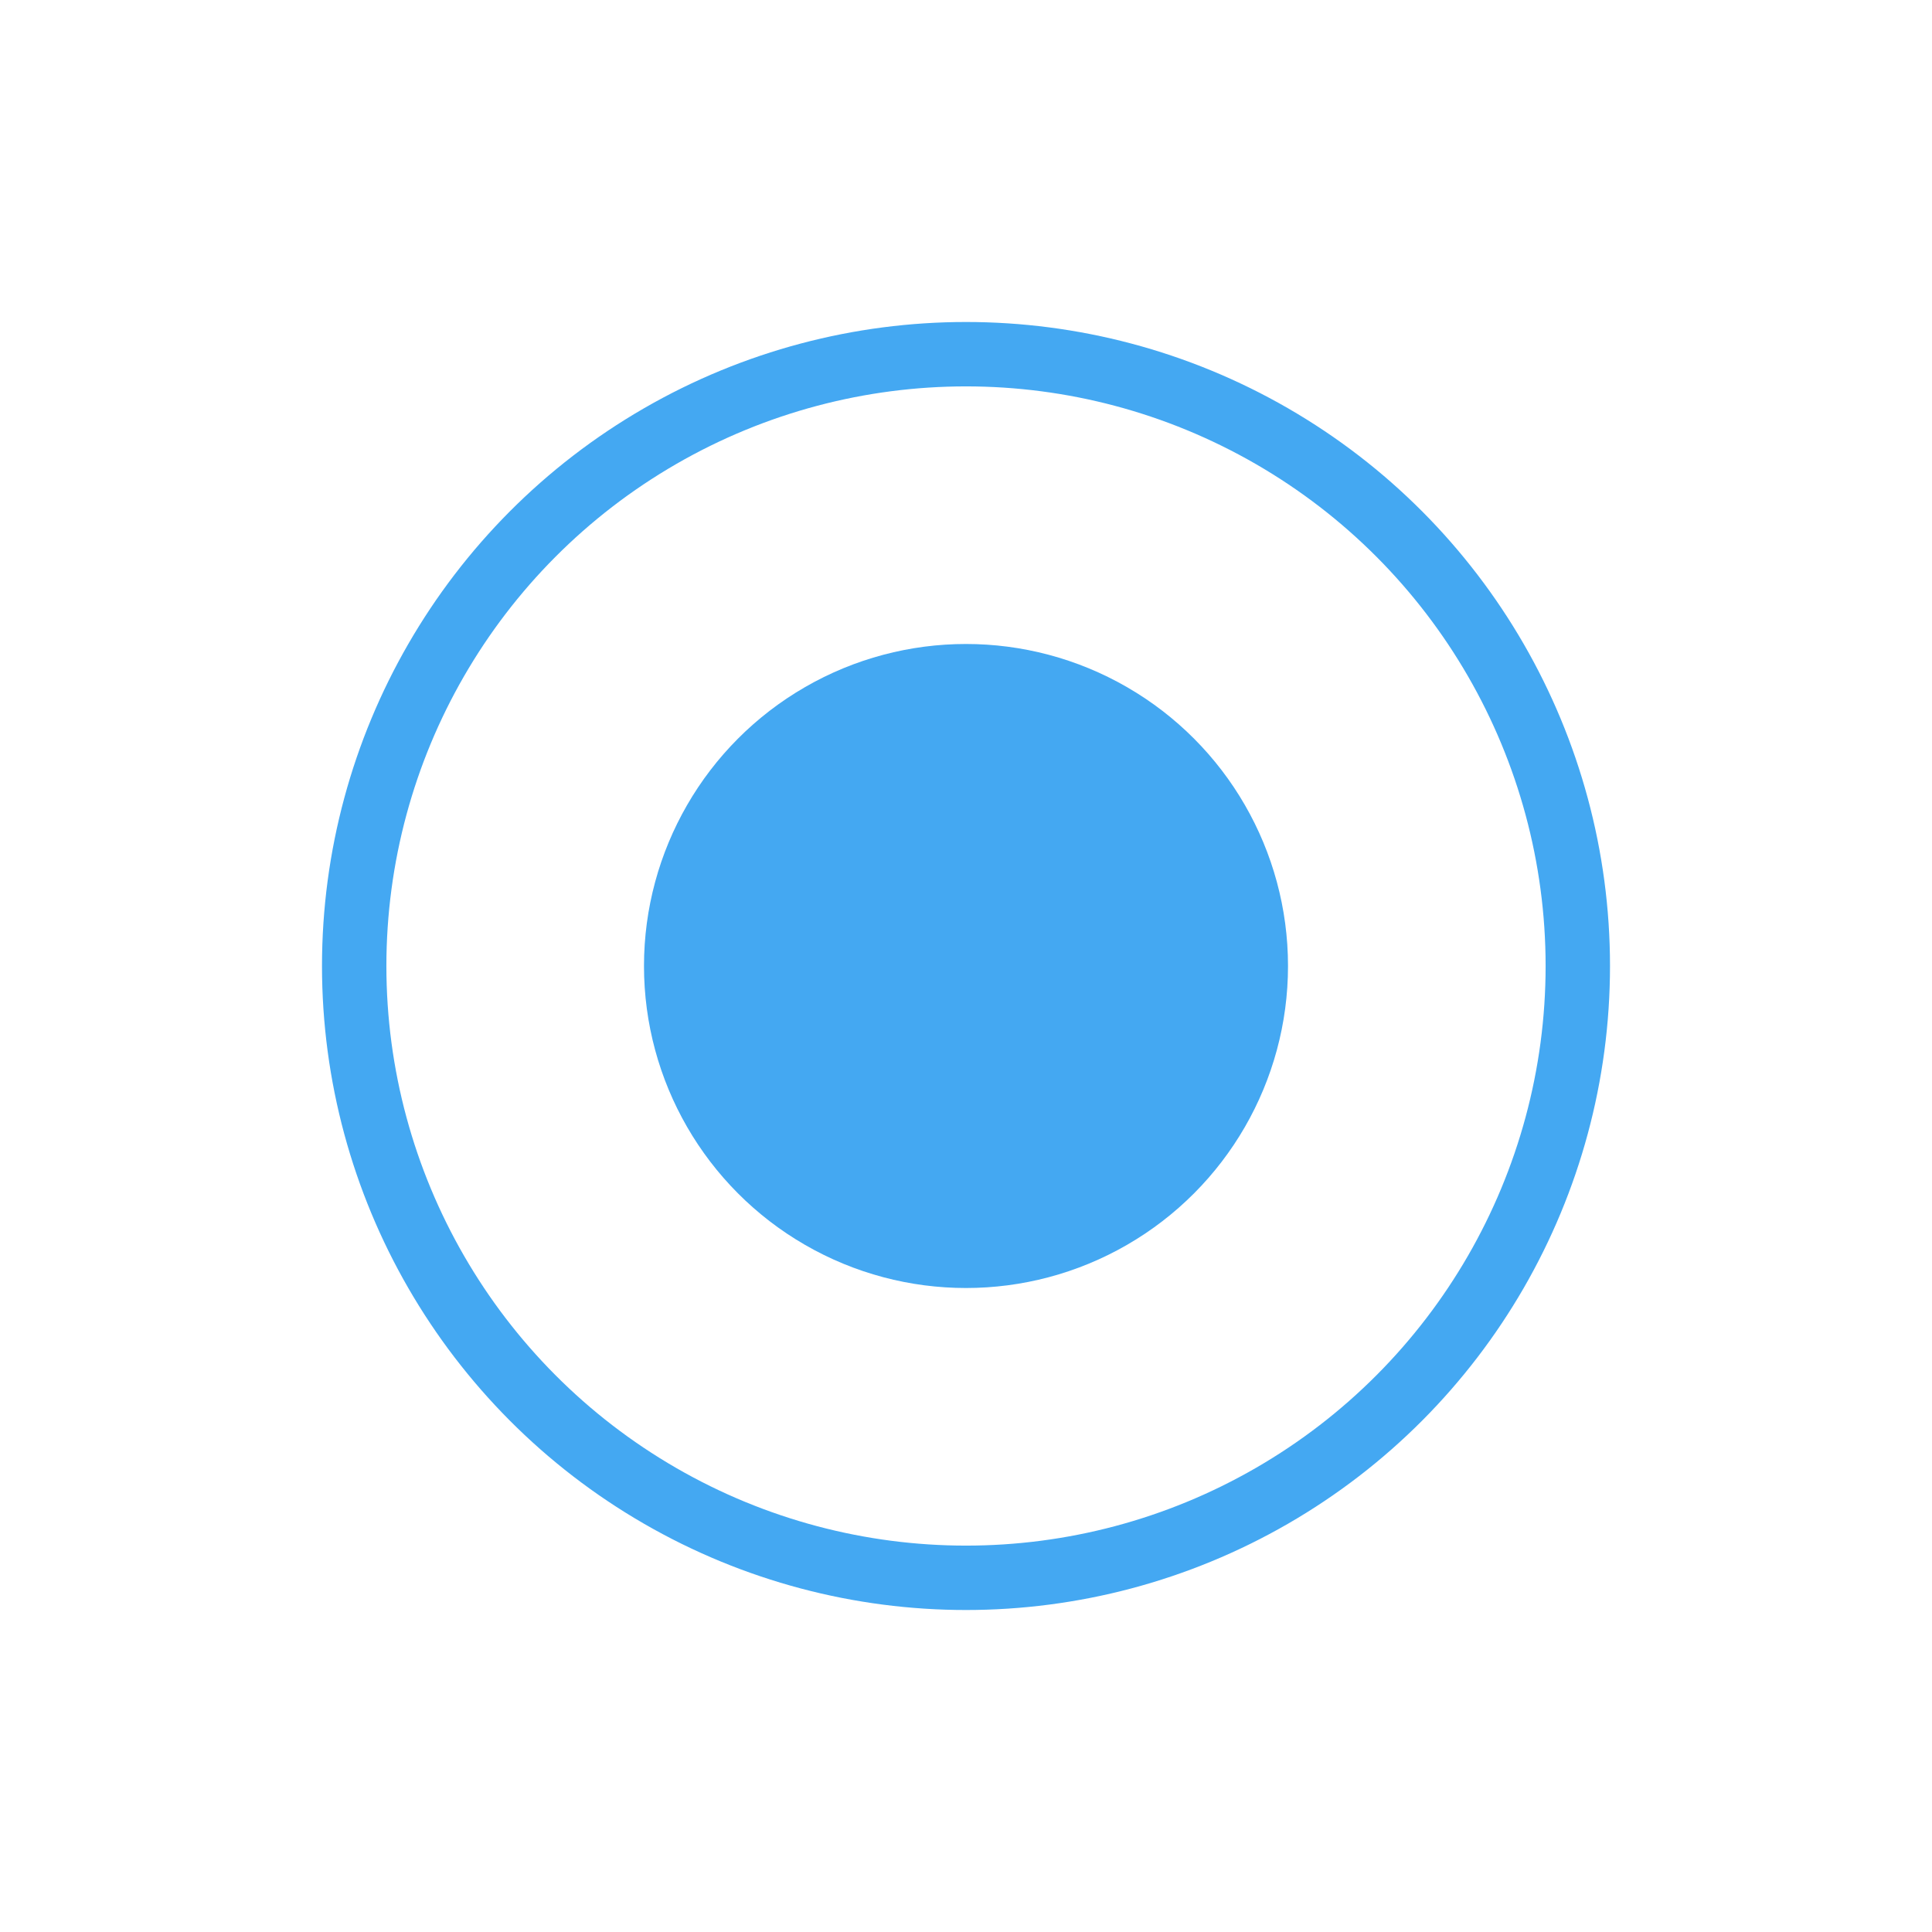 <?xml version="1.0" encoding="UTF-8"?>
<svg width="41px" height="41px" viewBox="0 0 64 64" version="1.1" xmlns="http://www.w3.org/2000/svg" xmlns:xlink="http://www.w3.org/1999/xlink">
    <!-- Generator: Sketch 53.2 (72643) - https://sketchapp.com -->
    <title>P6-icon-hover状态-1</title>
    <desc>Created with Sketch.</desc>
    <g id="P6-icon-hover状态-1" stroke="none" stroke-width="1" fill="none" fill-rule="evenodd">
        <g id="Group-13">
            <polygon id="Shape" points="0 0 64 0 64 64 0 64"></polygon>
            <circle id="Oval-2" stroke="#44A8F2" stroke-width="2.133" cx="32" cy="32" r="20.267"></circle>
            <circle id="Oval-2-Copy" fill="#44A8F2" cx="32" cy="32" r="10.667"></circle>
        </g>
    </g>
</svg>